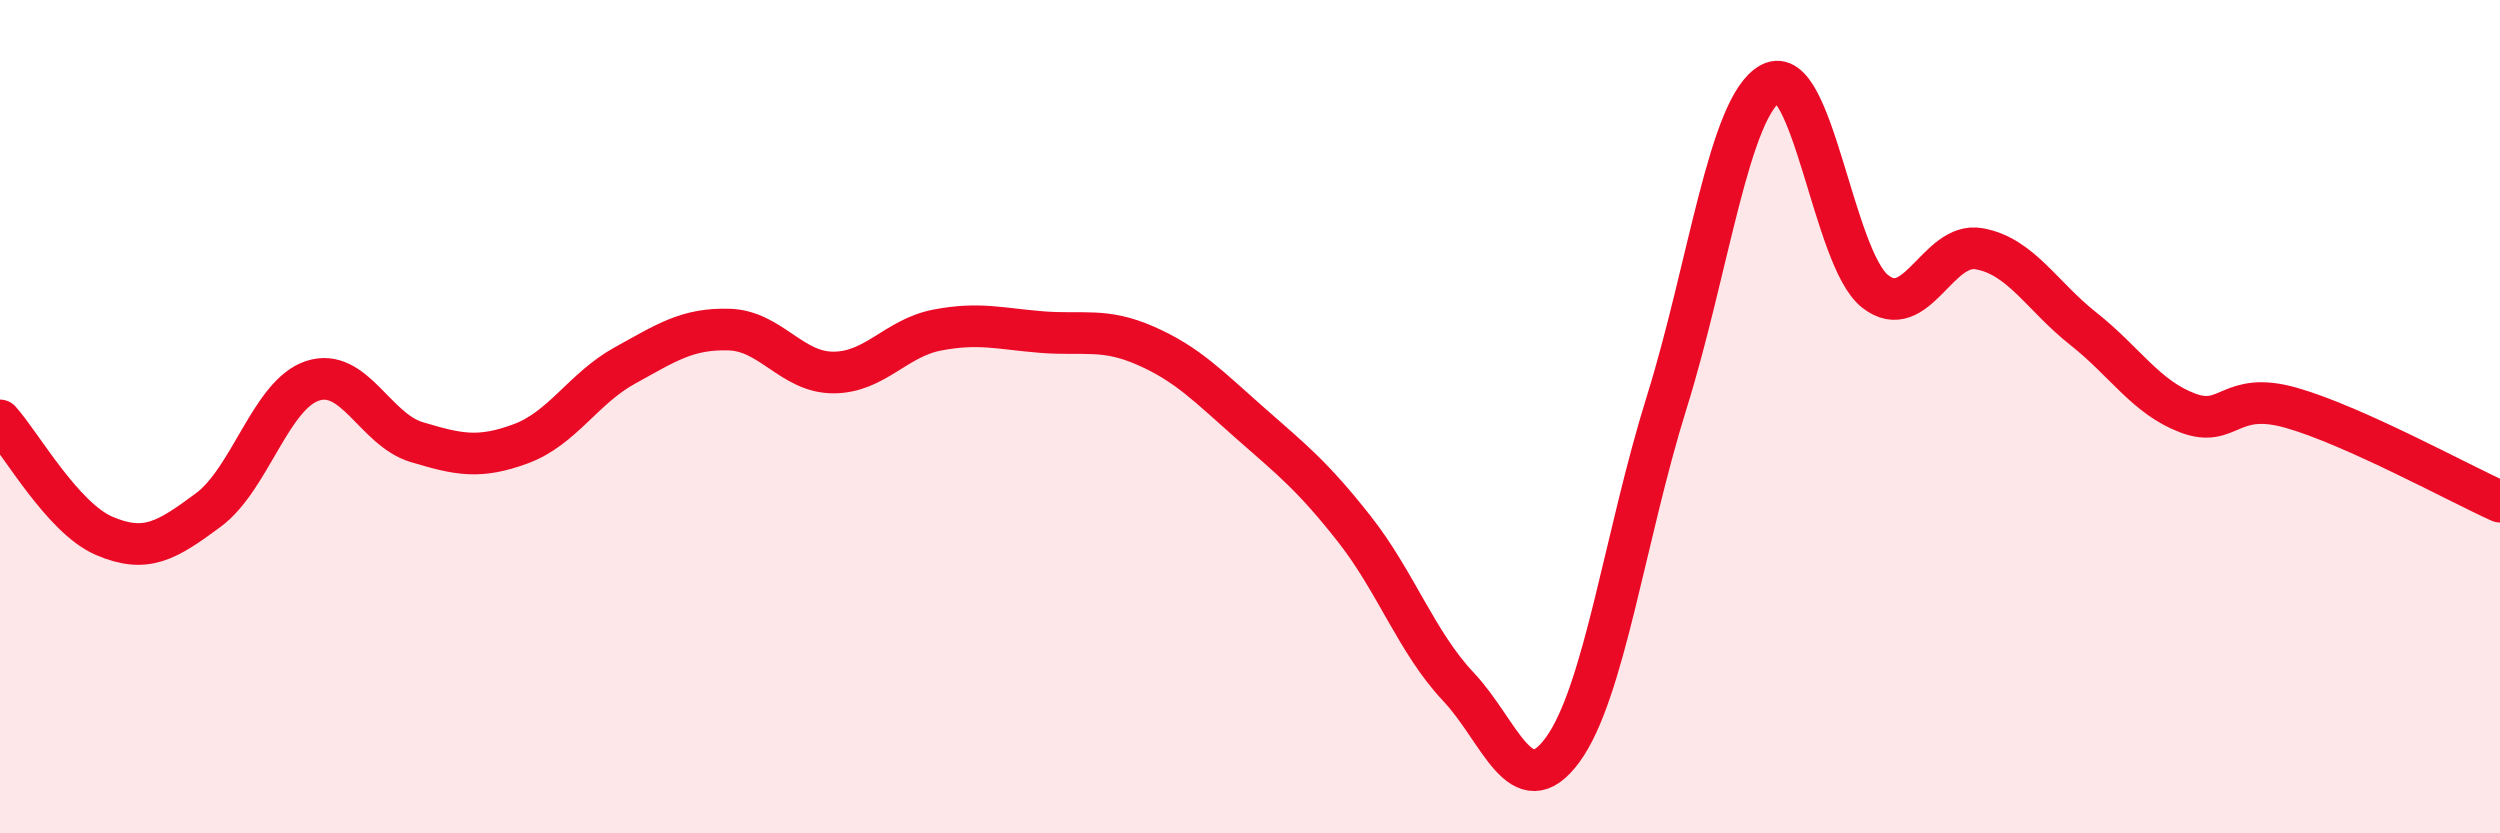 
    <svg width="60" height="20" viewBox="0 0 60 20" xmlns="http://www.w3.org/2000/svg">
      <path
        d="M 0,10.09 C 0.5,10.64 1.5,12.43 2.5,12.86 C 3.5,13.29 4,12.98 5,12.24 C 6,11.5 6.5,9.47 7.5,9.14 C 8.5,8.81 9,10.31 10,10.61 C 11,10.91 11.5,11.02 12.5,10.65 C 13.5,10.28 14,9.32 15,8.77 C 16,8.22 16.5,7.88 17.5,7.91 C 18.5,7.94 19,8.94 20,8.94 C 21,8.94 21.5,8.11 22.5,7.92 C 23.5,7.73 24,7.89 25,7.97 C 26,8.05 26.5,7.86 27.5,8.3 C 28.5,8.74 29,9.27 30,10.15 C 31,11.03 31.5,11.42 32.5,12.69 C 33.5,13.96 34,15.42 35,16.48 C 36,17.54 36.5,19.36 37.5,18 C 38.5,16.64 39,12.86 40,9.66 C 41,6.46 41.5,2.53 42.5,2 C 43.5,1.47 44,6.2 45,6.99 C 46,7.78 46.5,5.79 47.5,5.97 C 48.5,6.15 49,7.1 50,7.89 C 51,8.68 51.5,9.53 52.5,9.91 C 53.5,10.29 53.5,9.36 55,9.79 C 56.5,10.22 59,11.59 60,12.04L60 20L0 20Z"
        fill="#EB0A25"
        opacity="0.1"
        stroke-linecap="round"
        stroke-linejoin="round"
      />
      <path
        d="M 0,10.09 C 0.5,10.64 1.5,12.43 2.5,12.86 C 3.5,13.29 4,12.98 5,12.24 C 6,11.5 6.5,9.47 7.5,9.14 C 8.5,8.81 9,10.31 10,10.61 C 11,10.91 11.5,11.02 12.5,10.65 C 13.5,10.28 14,9.32 15,8.77 C 16,8.22 16.5,7.88 17.5,7.91 C 18.5,7.94 19,8.94 20,8.94 C 21,8.94 21.5,8.11 22.5,7.92 C 23.5,7.73 24,7.89 25,7.97 C 26,8.05 26.5,7.86 27.5,8.3 C 28.5,8.74 29,9.27 30,10.15 C 31,11.03 31.5,11.42 32.5,12.69 C 33.5,13.96 34,15.42 35,16.48 C 36,17.54 36.5,19.36 37.5,18 C 38.5,16.64 39,12.86 40,9.66 C 41,6.46 41.5,2.53 42.5,2 C 43.5,1.47 44,6.2 45,6.99 C 46,7.78 46.5,5.79 47.5,5.97 C 48.5,6.15 49,7.1 50,7.89 C 51,8.68 51.5,9.53 52.5,9.91 C 53.5,10.29 53.5,9.36 55,9.79 C 56.5,10.22 59,11.59 60,12.04"
        stroke="#EB0A25"
        stroke-width="1"
        fill="none"
        stroke-linecap="round"
        stroke-linejoin="round"
      />
    </svg>
  